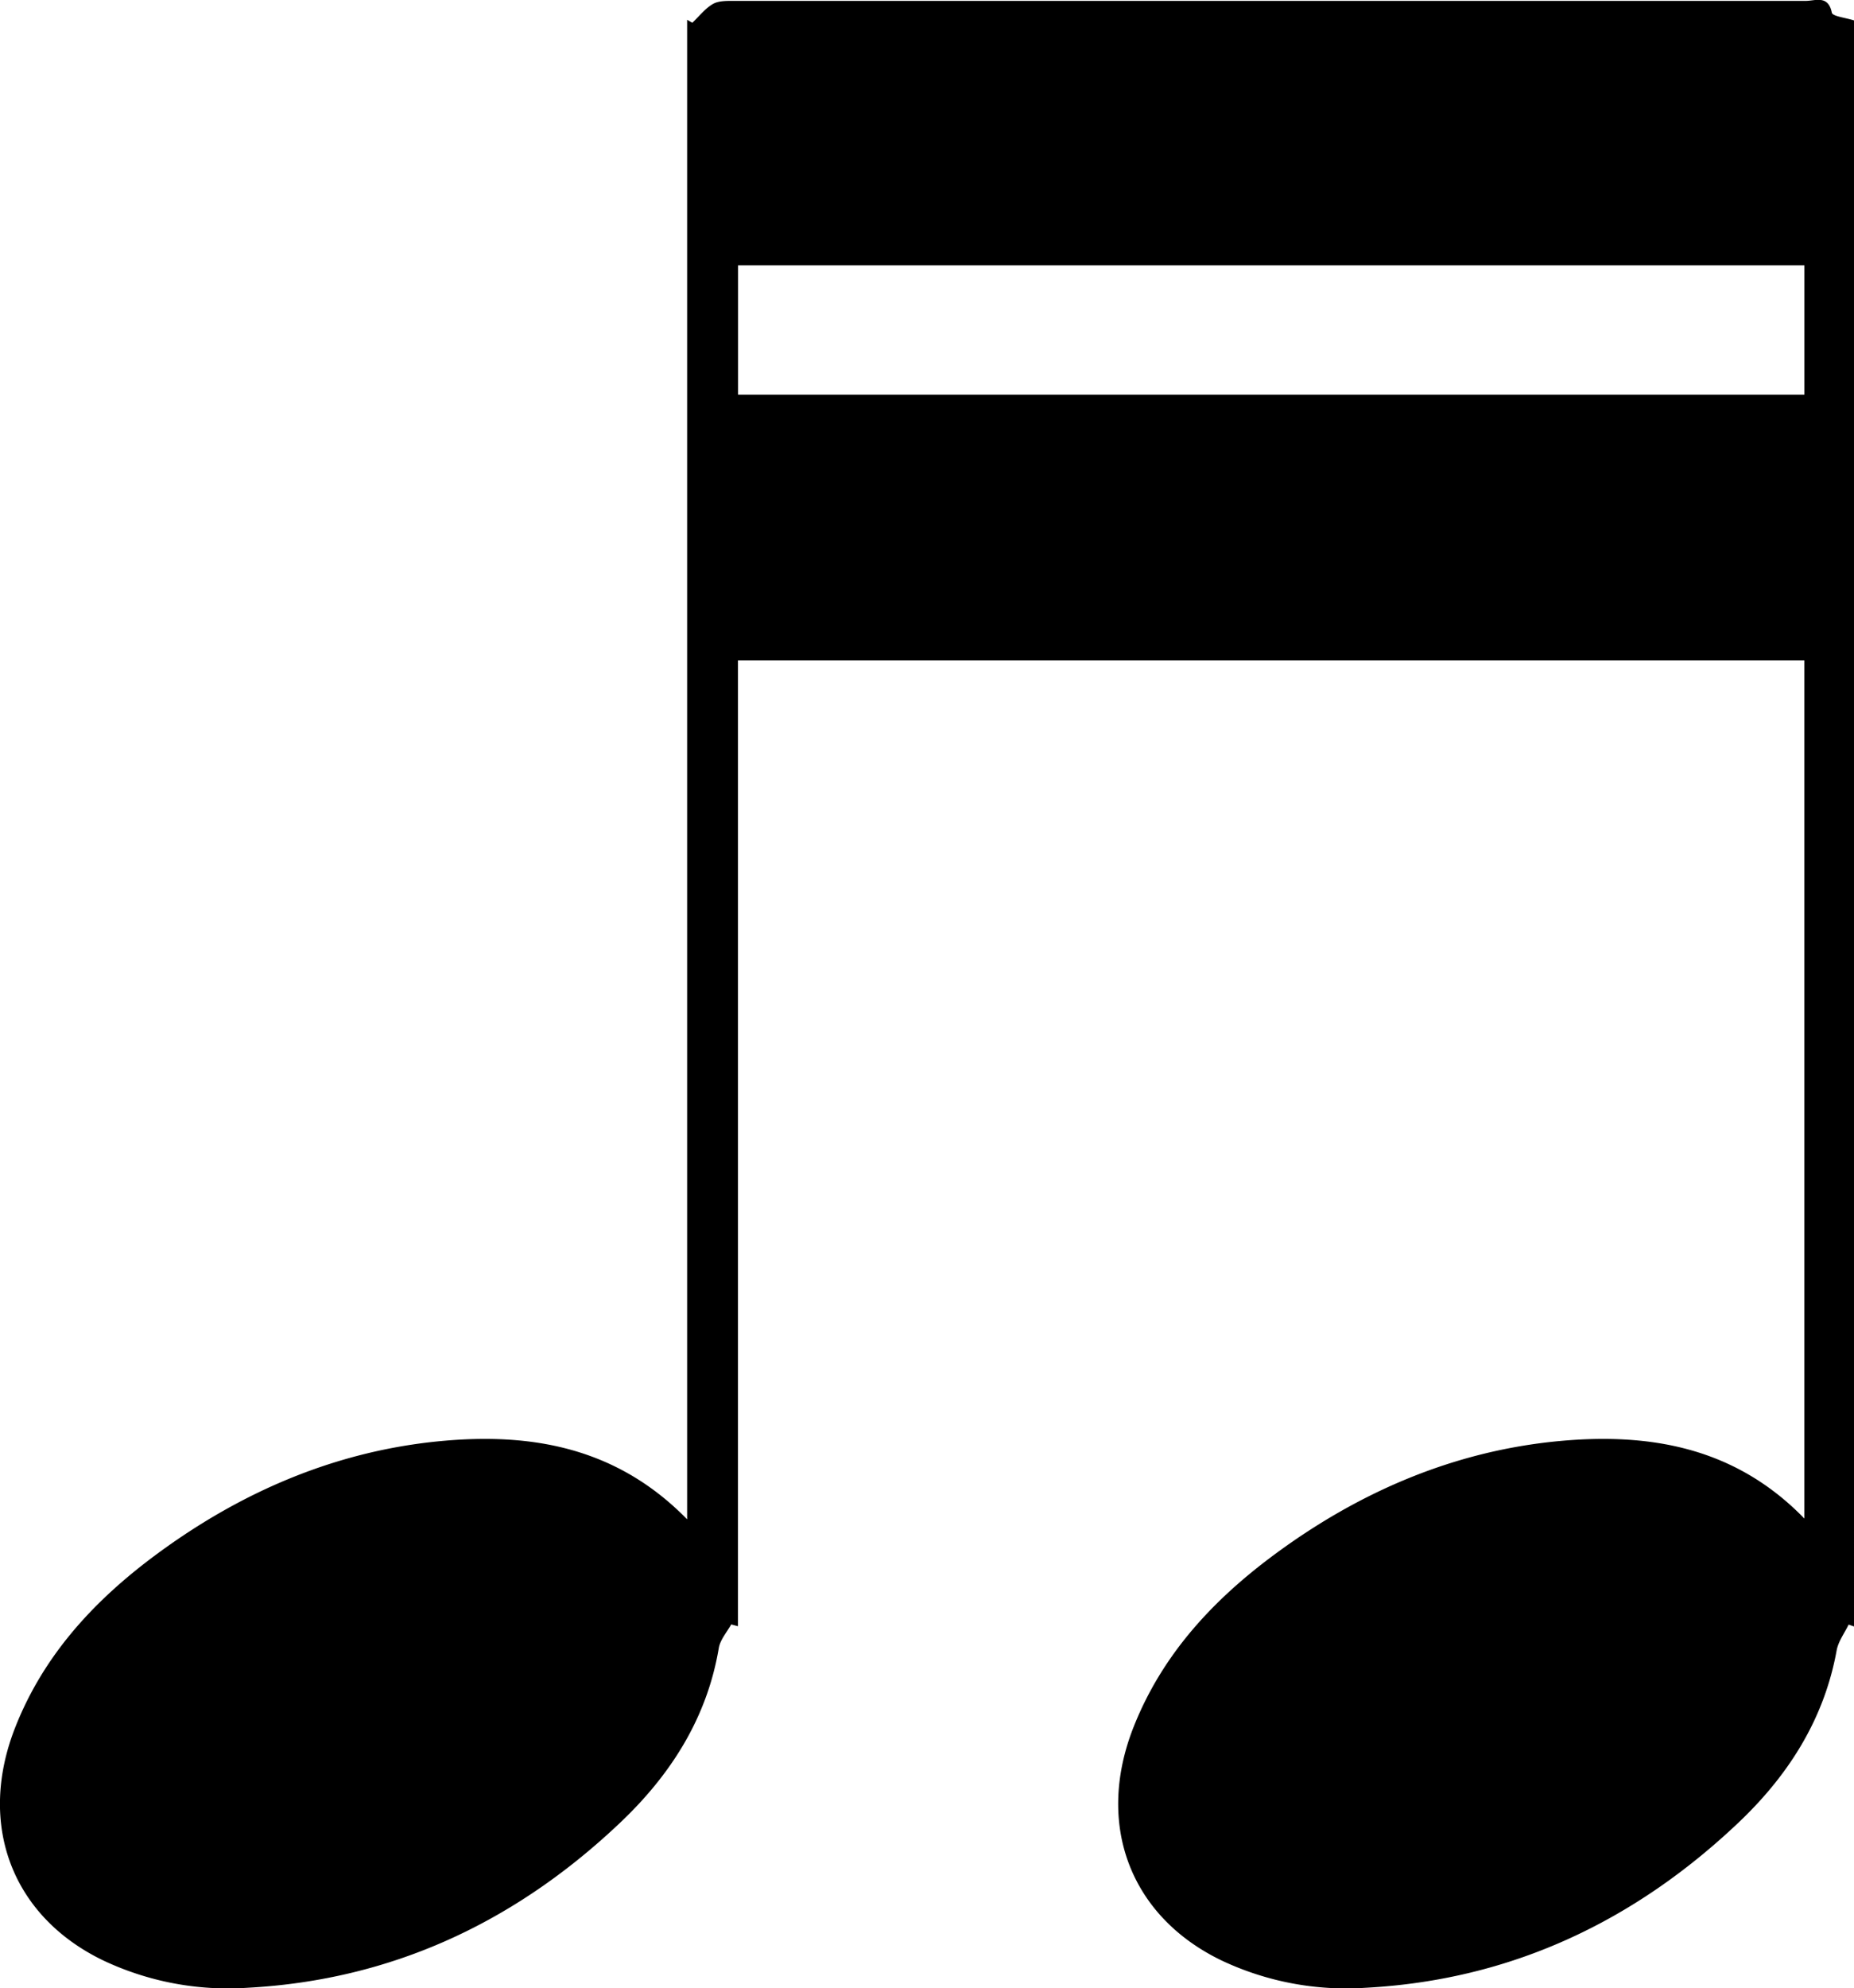 <svg id="Layer_1" data-name="Layer 1" xmlns="http://www.w3.org/2000/svg" viewBox="0 0 417.89 447.87"><path d="M234.78,542.92V205.14l1.17.67c1.53-1.45,2.88-3.22,4.65-4.24,1.3-.74,3.17-.69,4.79-.69q47,0,94,0,73.76,0,147.52,0c2.14,0,5.07-1.4,5.88,2.65.17.84,3.1,1.13,5,1.75V567.05l-1.21-.42c-.93,1.93-2.33,3.78-2.7,5.81-2.82,15.57-10.95,28.21-22.15,38.82-23.53,22.29-51.35,35.44-84,37.18a65.77,65.77,0,0,1-32.53-6.17c-20.7-10-28.4-30.8-19.79-52.57,6.55-16.56,18.22-28.94,32.25-39.22,19-13.93,40.21-23,63.78-25.2,20.31-1.87,39.54,1.37,55.16,17.46V349.43H246.24V567l-1.52-.41c-1,1.78-2.5,3.47-2.81,5.36-2.67,15.82-10.91,28.58-22.23,39.31-23.52,22.3-51.34,35.44-84,37.18a65.81,65.81,0,0,1-32.54-6.17c-20.7-10-28.39-30.81-19.77-52.58,6.55-16.56,18.21-28.93,32.24-39.21,19-13.93,40.22-23,63.78-25.2C199.7,523.4,218.9,526.68,234.78,542.92ZM486.61,289.59V260.44H246.26v29.15Z" transform="translate(-79.9 -200.68)"/></svg>